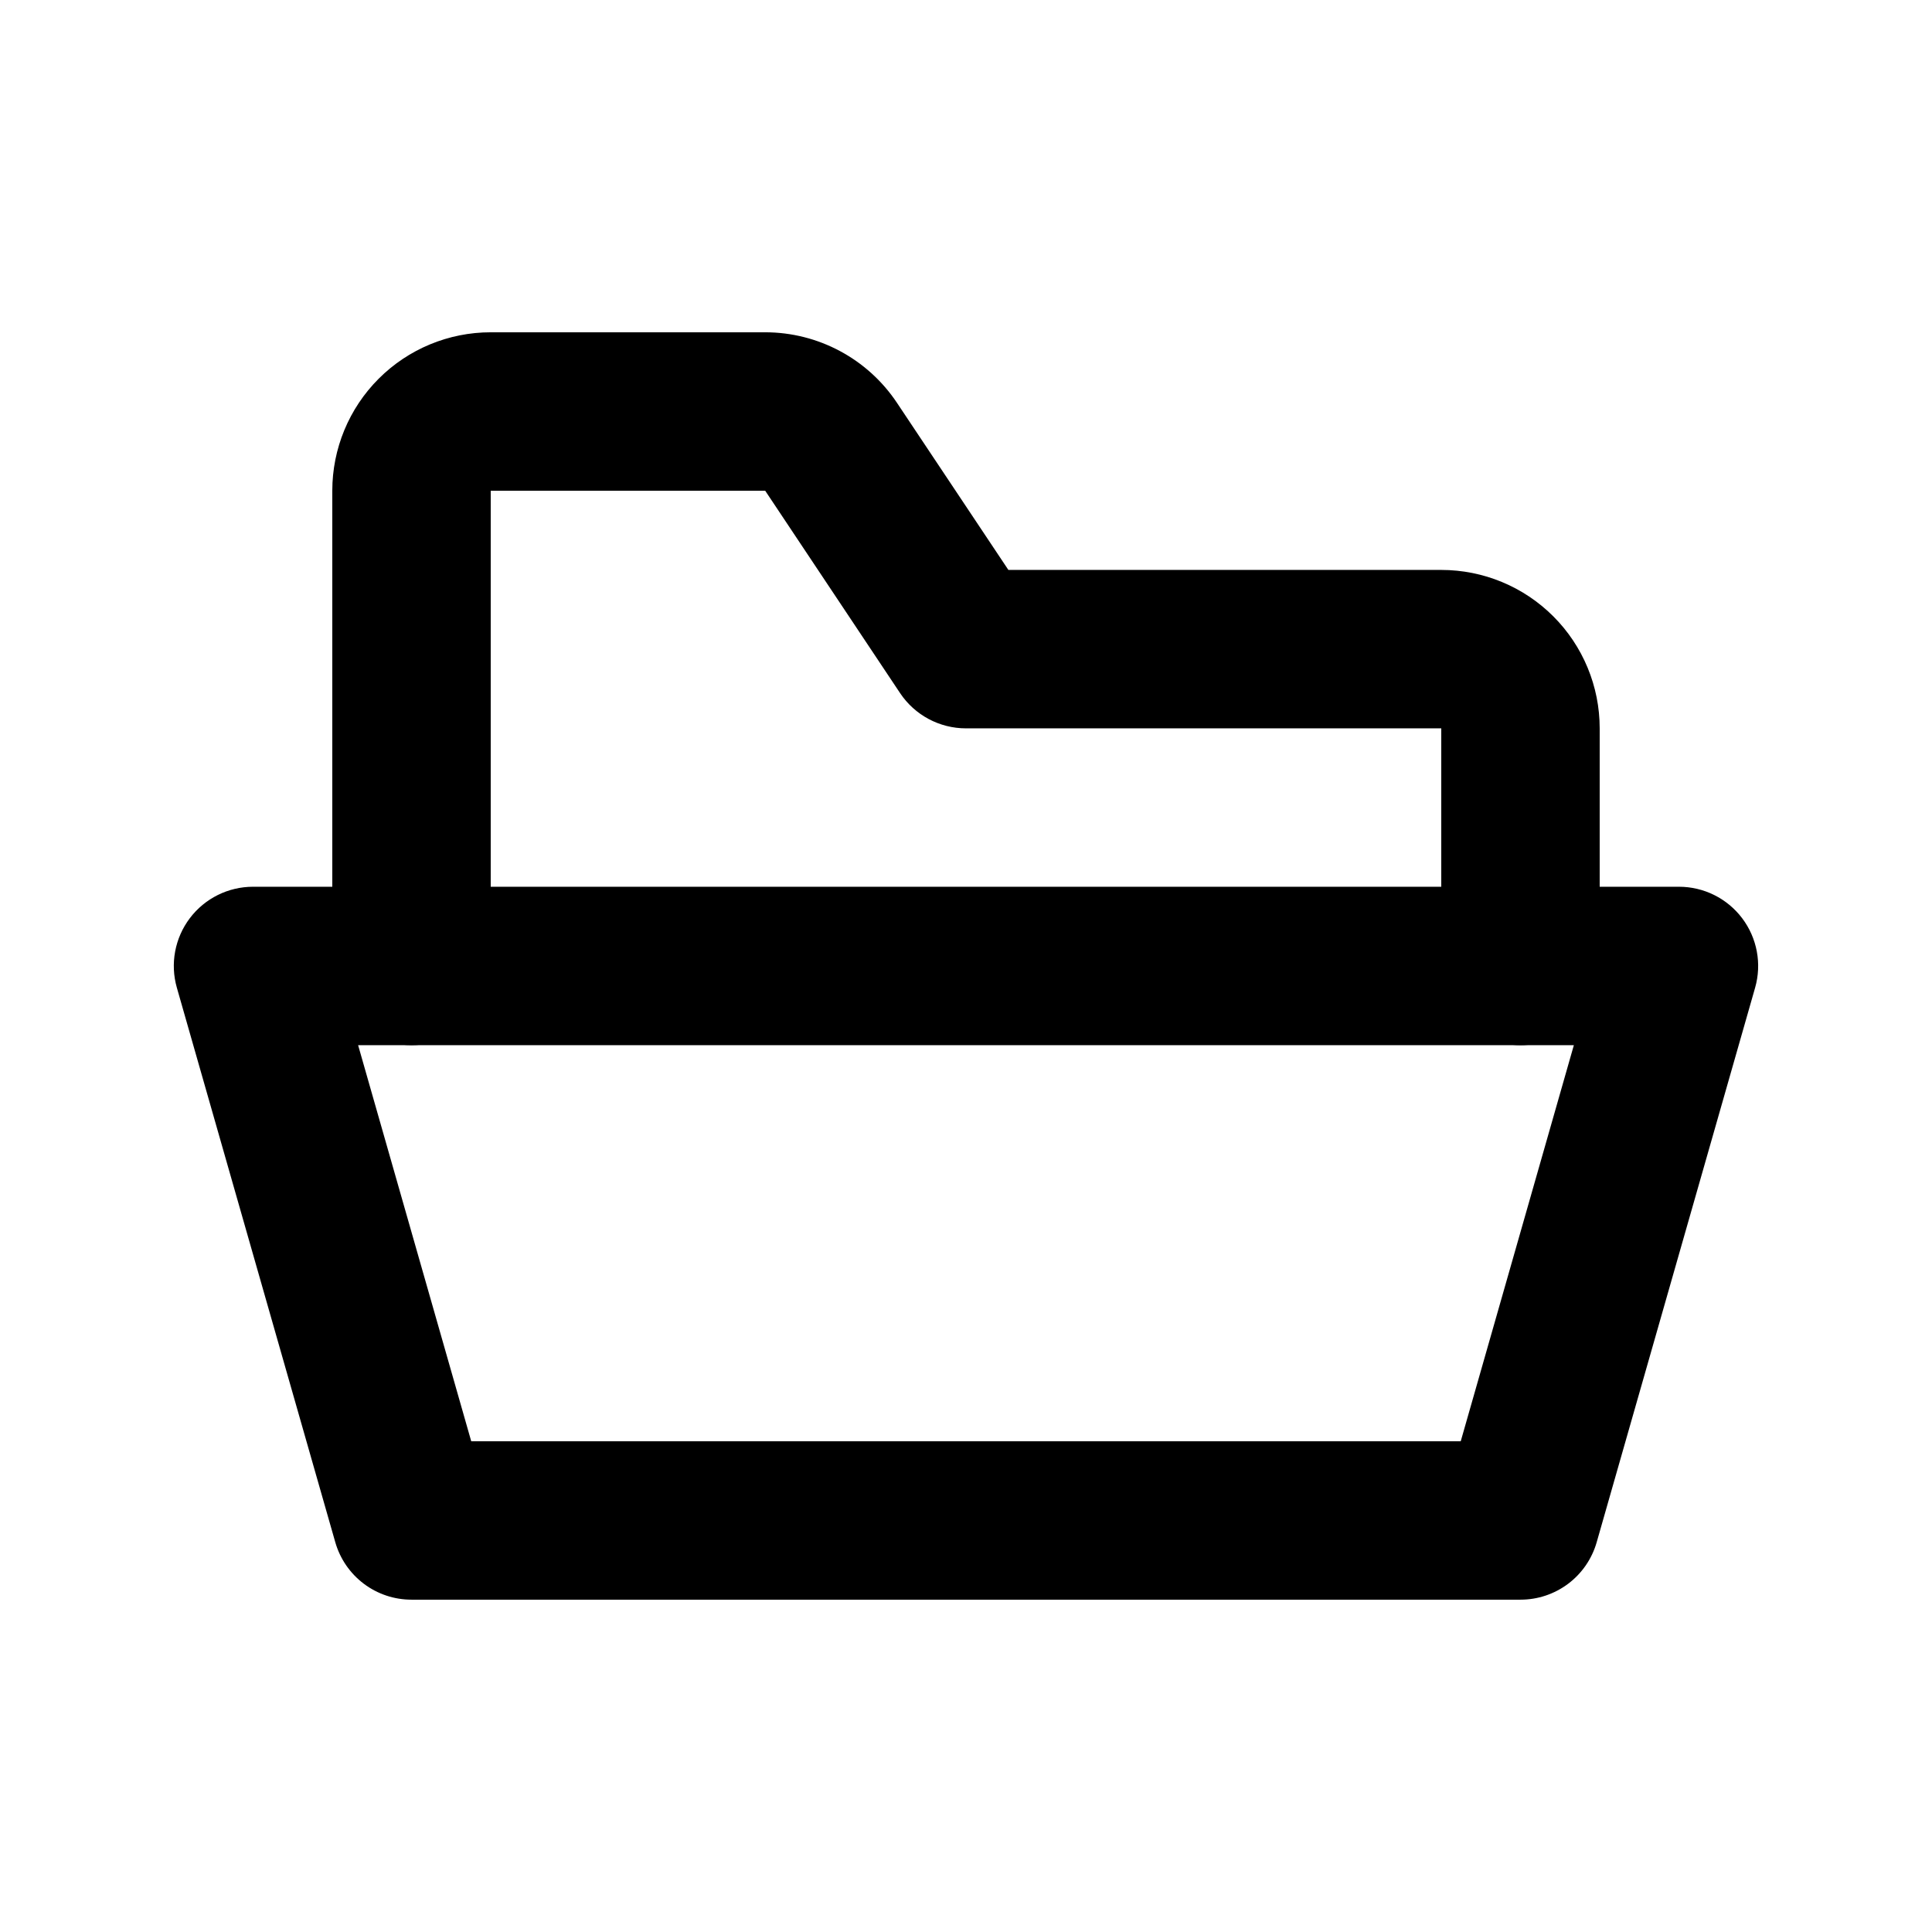 <?xml version="1.0" encoding="UTF-8"?>
<!-- Uploaded to: SVG Find, www.svgrepo.com, Generator: SVG Find Mixer Tools -->
<svg fill="#000000" width="800px" height="800px" version="1.1" viewBox="144 144 512 512" xmlns="http://www.w3.org/2000/svg">
 <g>
  <path d="m546.94 420.99c-5.566 0-10.906-2.215-14.844-6.148-3.934-3.938-6.148-9.277-6.148-14.844v-62.977h-125.95c-7.019 0-13.574-3.504-17.469-9.344l-35.746-53.633h-72.738v125.95c0 7.5-4 14.43-10.496 18.18-6.496 3.75-14.496 3.75-20.992 0s-10.496-10.68-10.496-18.18v-125.95c0-11.137 4.422-21.816 12.297-29.688 7.871-7.875 18.551-12.297 29.688-12.297h72.738c14.035 0.004 27.145 7.019 34.93 18.703l29.516 44.273h114.72c11.137 0 21.816 4.422 29.688 12.297 7.875 7.871 12.297 18.551 12.297 29.688v62.977c0 5.566-2.211 10.906-6.148 14.844-3.934 3.934-9.273 6.148-14.844 6.148z"/>
  <path d="m546.94 567.93h-293.89c-4.562 0.004-9.004-1.48-12.648-4.227-3.641-2.746-6.293-6.606-7.547-10.992l-41.984-146.95c-1.812-6.336-0.543-13.152 3.426-18.414s10.18-8.352 16.77-8.348h377.86c6.59-0.004 12.801 3.086 16.77 8.348s5.238 12.078 3.426 18.414l-41.984 146.95c-1.254 4.387-3.902 8.246-7.547 10.992-3.644 2.746-8.086 4.231-12.648 4.227zm-278.06-41.984h262.23l29.977-104.96-322.18 0.004z"/>
 </g>
</svg>